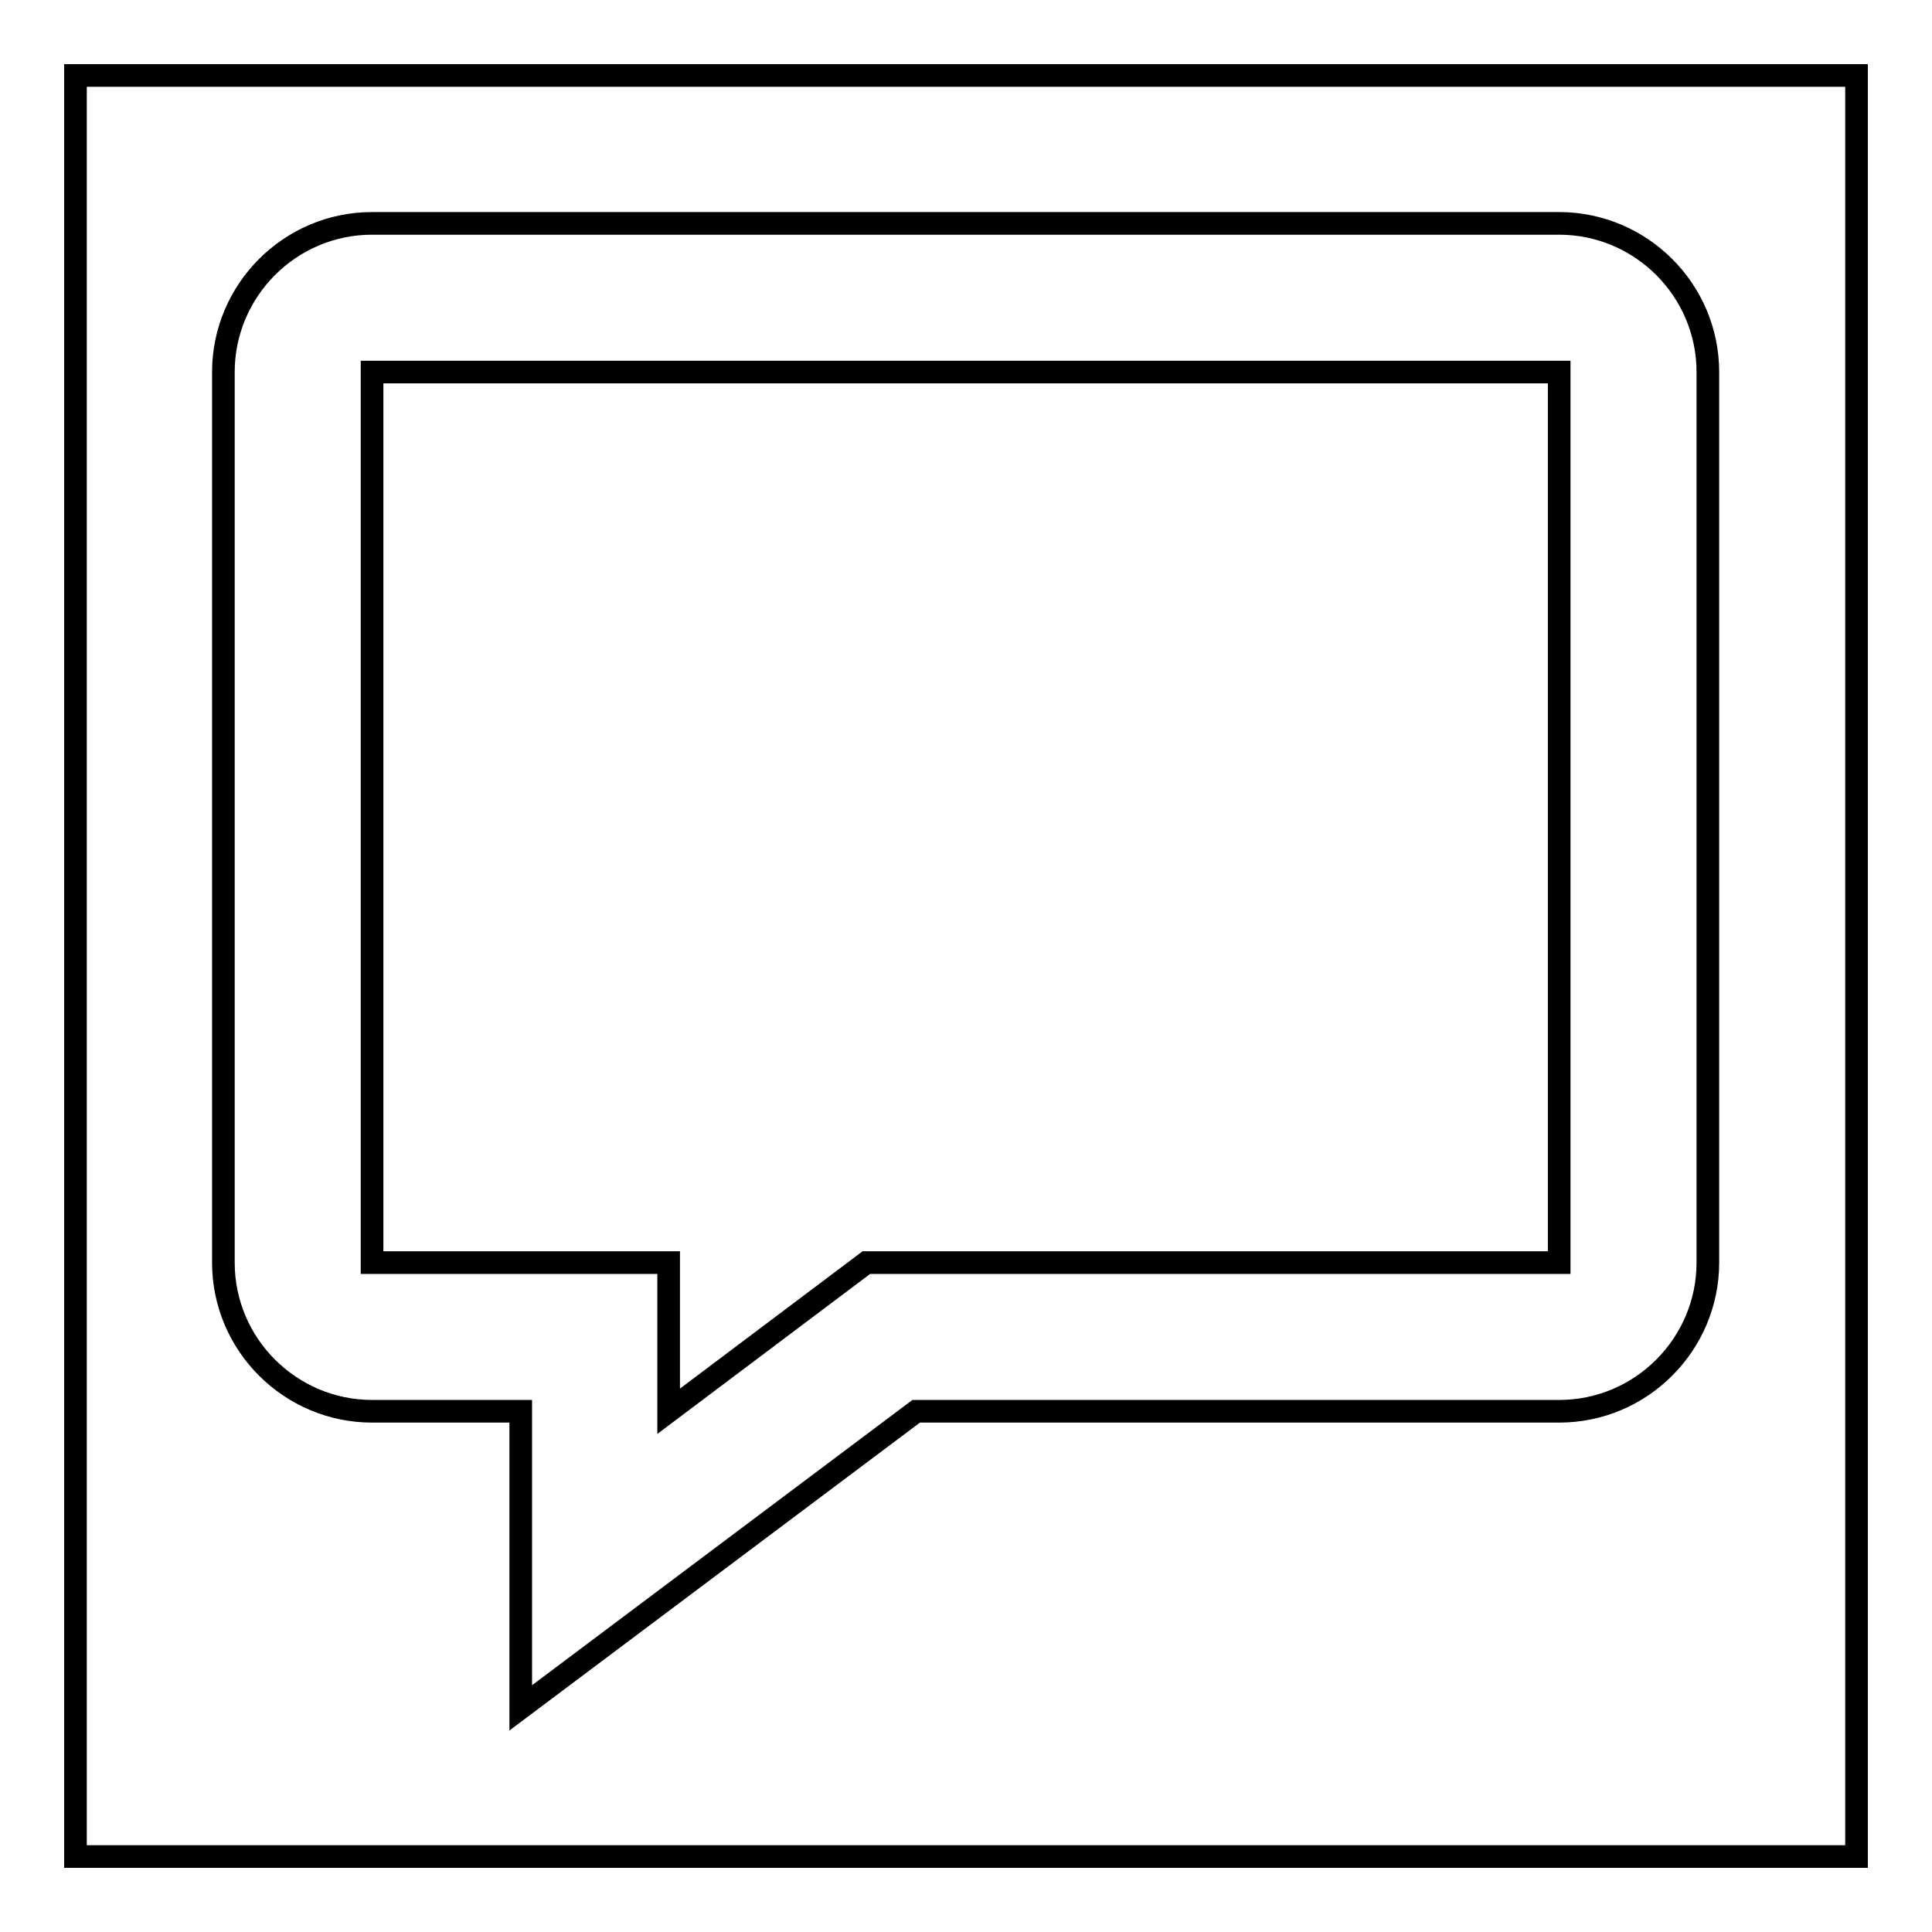 <?xml version="1.0" encoding="utf-8"?>
<!-- Svg Vector Icons : http://www.onlinewebfonts.com/icon -->
<!DOCTYPE svg PUBLIC "-//W3C//DTD SVG 1.1//EN" "http://www.w3.org/Graphics/SVG/1.1/DTD/svg11.dtd">
<svg version="1.1" xmlns="http://www.w3.org/2000/svg" xmlns:xlink="http://www.w3.org/1999/xlink" x="0px" y="0px" viewBox="0 0 256 256" enable-background="new 0 0 256 256" xml:space="preserve">
<g><g><path stroke-width="3" fill-opacity="0" stroke="#000000"  d="M10,10h236v236H10V10z"/><path stroke-width="3" fill-opacity="0" stroke="#000000"  d="M69,226.3V187H49.3c-10.8,0-19.7-8.8-19.7-19.7v-118c0-10.8,8.8-19.7,19.7-19.7h157.3c10.8,0,19.7,8.8,19.7,19.7v118c0,10.8-8.8,19.7-19.7,19.7h-85.2L69,226.3z M49.3,49.3v118h39.3V187l26.2-19.7h91.8v-118H49.3z"/></g></g>
</svg>